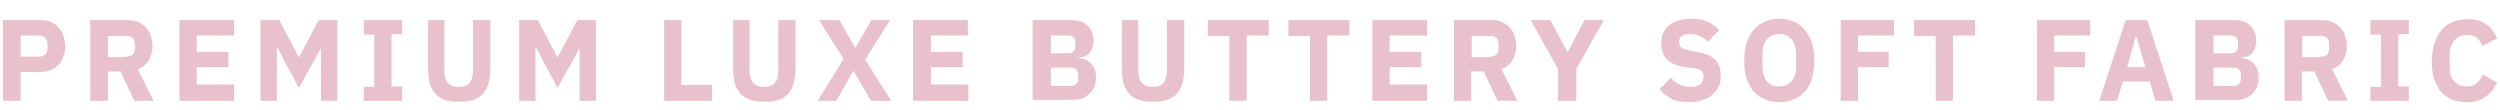 <?xml version="1.0" encoding="utf-8"?>
<!-- Generator: Adobe Illustrator 27.5.0, SVG Export Plug-In . SVG Version: 6.00 Build 0)  -->
<svg version="1.1" id="Layer_1" xmlns="http://www.w3.org/2000/svg" xmlns:xlink="http://www.w3.org/1999/xlink" x="0px" y="0px"
	 viewBox="0 0 521 23" style="enable-background:new 0 0 521 23;" xml:space="preserve">
<style type="text/css">
	.st0{fill:#E8C1CC;}
</style>
<path class="st0" d="M0.6,21V4.2h7.9c0.8,0,1.5,0.1,2.1,0.4c0.6,0.3,1.2,0.6,1.6,1.1c0.4,0.5,0.8,1,1,1.7c0.2,0.7,0.4,1.4,0.4,2.2
	c0,0.8-0.1,1.5-0.4,2.2c-0.2,0.7-0.6,1.2-1,1.7c-0.4,0.5-1,0.8-1.6,1.1C10.1,14.8,9.3,15,8.6,15H4.3v6H0.6z M4.3,11.8h3.8
	c0.5,0,1-0.1,1.3-0.4c0.3-0.3,0.5-0.7,0.5-1.2V9.1c0-0.5-0.2-1-0.5-1.2C9.1,7.6,8.7,7.4,8.1,7.4H4.3V11.8z M22.4,21h-3.6V4.2h7.9
	c0.8,0,1.5,0.1,2.1,0.4c0.6,0.3,1.2,0.6,1.6,1.1c0.4,0.5,0.8,1,1,1.7s0.4,1.4,0.4,2.2c0,1.1-0.3,2.1-0.8,3c-0.5,0.8-1.3,1.5-2.3,1.8
	L32,21H28l-2.9-6.1h-2.6V21z M26.3,11.8c0.5,0,1-0.1,1.3-0.4c0.3-0.3,0.5-0.7,0.5-1.2V9.1c0-0.5-0.2-1-0.5-1.2
	c-0.3-0.3-0.7-0.4-1.3-0.4h-3.8v4.4H26.3z M37.4,21V4.2h11.4v3.2H41v3.4h6.6v3.2H41v3.6h7.8V21H37.4z M66.9,10L66.9,10l-1.3,2.4
	l-3.3,5.9l-3.2-5.9l-1.3-2.6h-0.1V21h-3.4V4.2h3.9l4.1,7.8h0l4.1-7.8h3.9V21h-3.4V10z M75.8,21v-2.9h2.2V7.2h-2.2V4.2h8v2.9h-2.2
	v10.9h2.2V21H75.8z M92.6,4.2v10.3c0,1.2,0.2,2.1,0.7,2.7c0.5,0.6,1.2,0.9,2.3,0.9s1.9-0.3,2.3-0.9c0.5-0.6,0.7-1.5,0.7-2.7V4.2h3.6
	v9.9c0,1.2-0.1,2.3-0.4,3.2c-0.2,0.9-0.6,1.6-1.1,2.2c-0.5,0.6-1.2,1-2,1.3c-0.8,0.3-1.8,0.4-3,0.4c-1.2,0-2.2-0.1-3-0.4
	c-0.8-0.3-1.5-0.7-2-1.3c-0.5-0.6-0.9-1.3-1.2-2.2c-0.2-0.9-0.3-2-0.3-3.2V4.2H92.6z M120.8,10L120.8,10l-1.3,2.4l-3.3,5.9l-3.2-5.9
	l-1.3-2.6h-0.1V21h-3.4V4.2h3.9l4.1,7.8h0l4.1-7.8h3.9V21h-3.4V10z M138.4,21V4.2h3.6v13.5h6.4V21H138.4z M156.2,4.2v10.3
	c0,1.2,0.2,2.1,0.7,2.7c0.5,0.6,1.2,0.9,2.3,0.9s1.9-0.3,2.3-0.9c0.5-0.6,0.7-1.5,0.7-2.7V4.2h3.6v9.9c0,1.2-0.1,2.3-0.4,3.2
	c-0.2,0.9-0.6,1.6-1.1,2.2c-0.5,0.6-1.2,1-2,1.3c-0.8,0.3-1.8,0.4-3,0.4s-2.2-0.1-3-0.4c-0.8-0.3-1.5-0.7-2-1.3
	c-0.5-0.6-0.9-1.3-1.2-2.2c-0.2-0.9-0.3-2-0.3-3.2V4.2H156.2z M185.7,21h-4.2l-3.6-6.2h-0.1l-3.5,6.2h-3.9l5.4-8.7l-5.1-8.1h4.2
	l3.3,5.7h0.1l3.3-5.7h3.9l-5.2,8.2L185.7,21z M190.3,21V4.2h11.4v3.2H194v3.4h6.6v3.2H194v3.6h7.8V21H190.3z M215.4,4.2h8.1
	c1.4,0,2.5,0.4,3.2,1.2c0.8,0.8,1.2,1.8,1.2,3.1c0,0.6-0.1,1.2-0.3,1.6c-0.2,0.4-0.4,0.8-0.7,1.1c-0.3,0.3-0.6,0.5-1,0.6
	c-0.4,0.1-0.8,0.2-1.2,0.2v0.1c0.4,0,0.8,0.1,1.2,0.2c0.4,0.1,0.9,0.4,1.2,0.7c0.4,0.3,0.7,0.7,0.9,1.2c0.3,0.5,0.4,1.1,0.4,1.8
	c0,0.7-0.1,1.3-0.3,1.9c-0.2,0.6-0.5,1.1-0.9,1.5c-0.4,0.4-0.8,0.8-1.4,1c-0.5,0.2-1.1,0.4-1.7,0.4h-8.9V4.2z M219,17.9h4.2
	c0.5,0,0.9-0.1,1.1-0.4c0.3-0.3,0.4-0.6,0.4-1.1v-0.8c0-0.5-0.1-0.8-0.4-1.1c-0.3-0.3-0.6-0.4-1.1-0.4H219V17.9z M219,11.1h3.6
	c0.5,0,0.9-0.1,1.1-0.4c0.3-0.3,0.4-0.6,0.4-1.1V8.9c0-0.5-0.1-0.9-0.4-1.1c-0.3-0.3-0.6-0.4-1.1-0.4H219V11.1z M237.2,4.2v10.3
	c0,1.2,0.2,2.1,0.7,2.7c0.5,0.6,1.2,0.9,2.3,0.9s1.9-0.3,2.3-0.9c0.5-0.6,0.7-1.5,0.7-2.7V4.2h3.6v9.9c0,1.2-0.1,2.3-0.4,3.2
	c-0.2,0.9-0.6,1.6-1.1,2.2c-0.5,0.6-1.2,1-2,1.3c-0.8,0.3-1.8,0.4-3,0.4s-2.2-0.1-3-0.4c-0.8-0.3-1.5-0.7-2-1.3
	c-0.5-0.6-0.9-1.3-1.2-2.2c-0.2-0.9-0.3-2-0.3-3.2V4.2H237.2z M259.8,7.5V21h-3.6V7.5h-4.5V4.2h12.7v3.2H259.8z M276.6,7.5V21h-3.6
	V7.5h-4.5V4.2h12.7v3.2H276.6z M286,21V4.2h11.4v3.2h-7.8v3.4h6.6v3.2h-6.6v3.6h7.8V21H286z M306.6,21H303V4.2h7.9
	c0.8,0,1.5,0.1,2.1,0.4s1.2,0.6,1.6,1.1c0.4,0.5,0.8,1,1,1.7c0.2,0.7,0.4,1.4,0.4,2.2c0,1.1-0.3,2.1-0.8,3c-0.5,0.8-1.3,1.5-2.3,1.8
	l3.3,6.6h-4.1l-2.9-6.1h-2.6V21z M310.5,11.8c0.5,0,1-0.1,1.3-0.4c0.3-0.3,0.5-0.7,0.5-1.2V9.1c0-0.5-0.2-1-0.5-1.2
	c-0.3-0.3-0.7-0.4-1.3-0.4h-3.8v4.4H310.5z M324.7,21v-6.6L319,4.2h4.1l3.6,6.7h0l3.5-6.7h4l-5.7,10.2V21H324.7z M352.1,21.3
	c-1.5,0-2.7-0.2-3.7-0.7c-1-0.5-1.9-1.2-2.6-2l2.4-2.4c1.1,1.3,2.5,1.9,4.2,1.9c0.9,0,1.6-0.2,2-0.6c0.4-0.4,0.6-0.9,0.6-1.5
	c0-0.5-0.1-0.8-0.4-1.2c-0.3-0.3-0.8-0.5-1.6-0.6l-1.7-0.2c-1.8-0.2-3.1-0.8-3.9-1.6c-0.8-0.8-1.2-2-1.2-3.4c0-0.8,0.1-1.4,0.4-2.1
	c0.3-0.6,0.7-1.2,1.2-1.6c0.5-0.4,1.2-0.8,2-1c0.8-0.3,1.7-0.4,2.7-0.4c1.3,0,2.4,0.2,3.3,0.6s1.8,1,2.5,1.8l-2.4,2.4
	c-0.4-0.5-0.9-0.8-1.5-1.1c-0.6-0.3-1.3-0.5-2.1-0.5c-0.8,0-1.4,0.1-1.8,0.4c-0.4,0.3-0.6,0.7-0.6,1.2c0,0.6,0.2,1,0.5,1.2
	c0.3,0.3,0.8,0.4,1.5,0.6l1.7,0.3c1.7,0.3,3,0.8,3.8,1.6c0.8,0.8,1.2,1.9,1.2,3.4c0,0.8-0.1,1.5-0.4,2.2c-0.3,0.7-0.7,1.2-1.3,1.7
	c-0.5,0.5-1.2,0.9-2,1.1C354.1,21.2,353.1,21.3,352.1,21.3z M370.8,21.3c-1.1,0-2.1-0.2-3-0.6c-0.9-0.4-1.7-0.9-2.3-1.6
	c-0.6-0.7-1.1-1.6-1.5-2.7c-0.4-1.1-0.5-2.3-0.5-3.8s0.2-2.7,0.5-3.7c0.4-1.1,0.8-2,1.5-2.7c0.6-0.7,1.4-1.3,2.3-1.7
	c0.9-0.4,1.9-0.6,3-0.6s2.1,0.2,3,0.6c0.9,0.4,1.7,0.9,2.3,1.7c0.6,0.7,1.1,1.6,1.5,2.7c0.4,1.1,0.5,2.3,0.5,3.7s-0.2,2.7-0.5,3.8
	c-0.4,1.1-0.8,2-1.5,2.7c-0.6,0.7-1.4,1.3-2.3,1.6C372.9,21.1,371.9,21.3,370.8,21.3z M370.8,18c1.1,0,2-0.4,2.6-1.1
	c0.6-0.7,0.9-1.8,0.9-3.1v-2.5c0-1.3-0.3-2.4-0.9-3.1c-0.6-0.7-1.5-1.1-2.6-1.1s-2,0.4-2.6,1.1c-0.6,0.7-0.9,1.8-0.9,3.1v2.5
	c0,1.3,0.3,2.4,0.9,3.1C368.8,17.7,369.7,18,370.8,18z M383.6,21V4.2h11.1v3.2h-7.5v3.4h6.4v3.2h-6.4V21H383.6z M407,7.5V21h-3.6
	V7.5h-4.5V4.2h12.7v3.2H407z M424.5,21V4.2h11.1v3.2h-7.5v3.4h6.4v3.2h-6.4V21H424.5z M449.2,21l-1.2-4h-5.6l-1.2,4h-3.7L443,4.2
	h4.5L453,21H449.2z M445.2,7.6h-0.1l-1.8,6.4h3.8L445.2,7.6z M457.7,4.2h8.1c1.4,0,2.5,0.4,3.2,1.2c0.8,0.8,1.2,1.8,1.2,3.1
	c0,0.6-0.1,1.2-0.3,1.6c-0.2,0.4-0.4,0.8-0.7,1.1c-0.3,0.3-0.6,0.5-1,0.6c-0.4,0.1-0.8,0.2-1.2,0.2v0.1c0.4,0,0.8,0.1,1.2,0.2
	c0.4,0.1,0.9,0.4,1.2,0.7c0.4,0.3,0.7,0.7,0.9,1.2c0.3,0.5,0.4,1.1,0.4,1.8c0,0.7-0.1,1.3-0.3,1.9c-0.2,0.6-0.5,1.1-0.9,1.5
	c-0.4,0.4-0.8,0.8-1.4,1c-0.5,0.2-1.1,0.4-1.7,0.4h-8.9V4.2z M461.3,17.9h4.2c0.5,0,0.9-0.1,1.1-0.4c0.3-0.3,0.4-0.6,0.4-1.1v-0.8
	c0-0.5-0.1-0.8-0.4-1.1c-0.3-0.3-0.6-0.4-1.1-0.4h-4.2V17.9z M461.3,11.1h3.6c0.5,0,0.9-0.1,1.1-0.4c0.3-0.3,0.4-0.6,0.4-1.1V8.9
	c0-0.5-0.1-0.9-0.4-1.1c-0.3-0.3-0.6-0.4-1.1-0.4h-3.6V11.1z M479.7,21h-3.6V4.2h7.9c0.8,0,1.5,0.1,2.1,0.4s1.2,0.6,1.6,1.1
	c0.4,0.5,0.8,1,1,1.7c0.2,0.7,0.4,1.4,0.4,2.2c0,1.1-0.3,2.1-0.8,3c-0.5,0.8-1.3,1.5-2.3,1.8l3.3,6.6h-4.1l-2.9-6.1h-2.6V21z
	 M483.6,11.8c0.5,0,1-0.1,1.3-0.4c0.3-0.3,0.5-0.7,0.5-1.2V9.1c0-0.5-0.2-1-0.5-1.2c-0.3-0.3-0.7-0.4-1.3-0.4h-3.8v4.4H483.6z
	 M494,21v-2.9h2.2V7.2H494V4.2h8v2.9h-2.2v10.9h2.2V21H494z M514.2,21.3c-1.1,0-2.2-0.2-3.1-0.5c-0.9-0.4-1.7-0.9-2.3-1.6
	c-0.6-0.7-1.1-1.6-1.5-2.7c-0.4-1.1-0.5-2.3-0.5-3.7c0-1.4,0.2-2.7,0.5-3.7c0.4-1.1,0.8-2,1.5-2.8c0.6-0.8,1.4-1.3,2.3-1.7
	c0.9-0.4,1.9-0.6,3.1-0.6c1.6,0,2.8,0.3,3.8,1c1,0.6,1.8,1.6,2.4,3l-3.1,1.6c-0.2-0.7-0.6-1.3-1.1-1.7c-0.5-0.4-1.2-0.6-2.1-0.6
	c-1.1,0-1.9,0.4-2.6,1.1c-0.6,0.7-1,1.7-1,3V14c0,1.3,0.3,2.3,1,3c0.7,0.7,1.5,1,2.6,1c0.9,0,1.6-0.2,2.1-0.7
	c0.5-0.5,0.9-1.1,1.2-1.8l3,1.7c-0.6,1.3-1.4,2.3-2.5,3C517,20.9,515.7,21.3,514.2,21.3z"/>
</svg>

